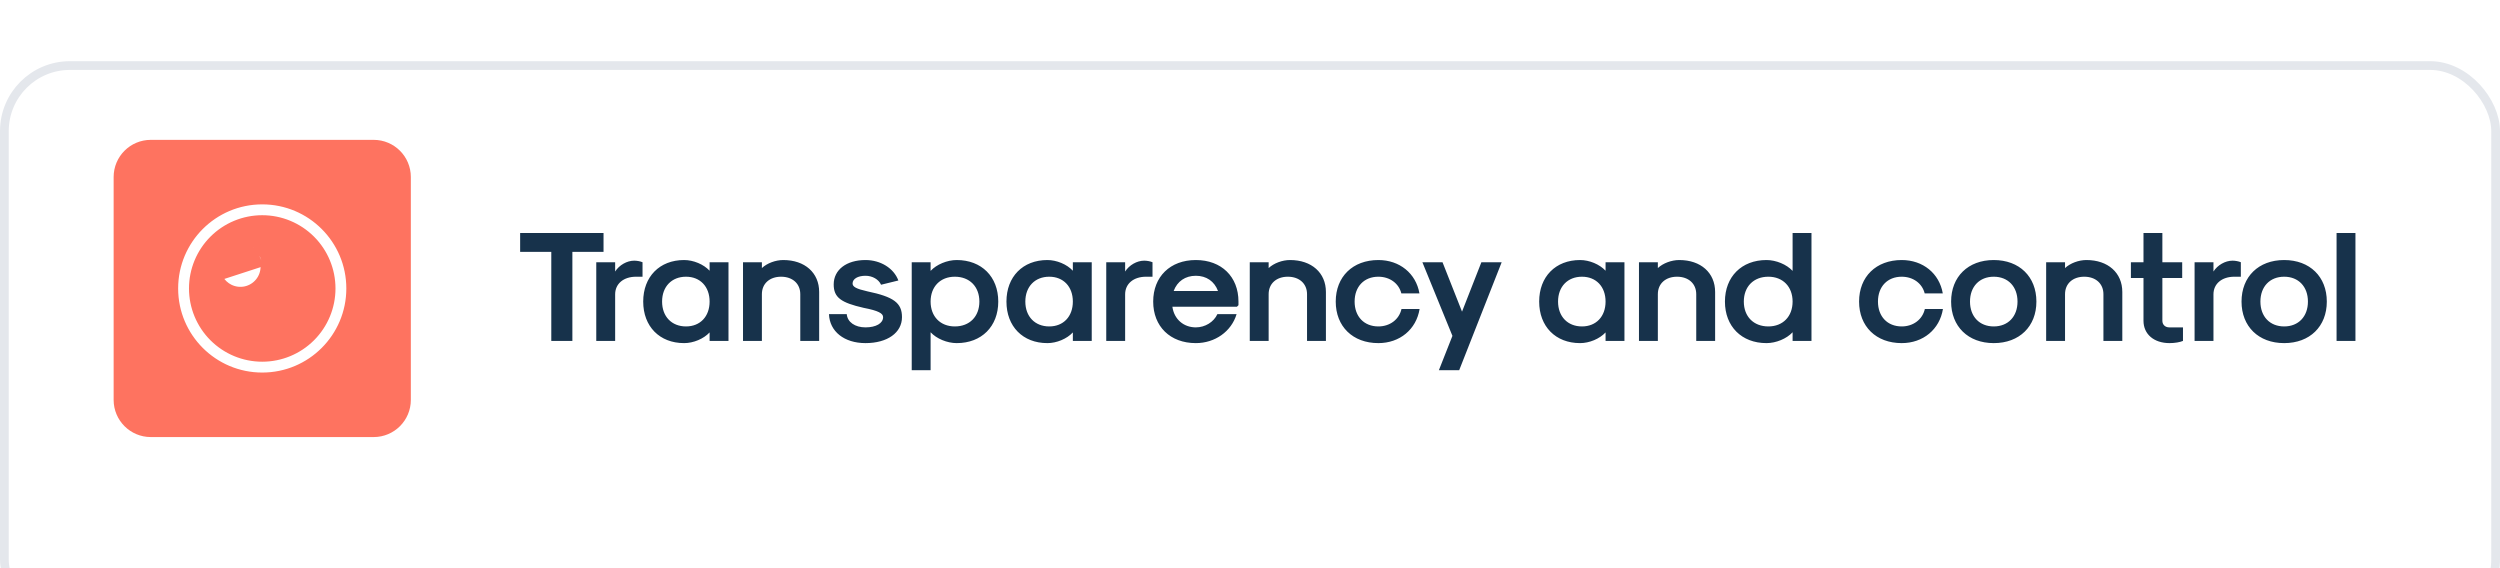 <svg width="286" height="65" viewBox="0 0 286 65" fill="none" xmlns="http://www.w3.org/2000/svg">
<g filter="url(#filter0_d_4682_64368)">
<rect width="286" height="65" rx="8" fill="white"/>
<rect x="0.5" y="0.5" width="285" height="64" rx="7.5" stroke="#E4E7EC"/>
</g>
<path d="M13 20.25C13 17.903 14.903 16 17.25 16H42.75C45.097 16 47 17.903 47 20.25V45.75C47 48.097 45.097 50 42.75 50H17.25C14.903 50 13 48.097 13 45.75V20.25Z" fill="#FE7360"/>
<path d="M29.031 28.287C29.319 28.487 29.567 28.742 29.759 29.04C30.041 29.475 30.19 29.982 30.19 30.5M29.031 28.287L30 30.5M29.031 28.287C29.344 28.224 29.668 28.19 30 28.19L29.031 28.287ZM30.19 30.5L30 30.5M30.19 30.5C30.19 30.5 30.19 30.5 30.19 30.5L30 30.5M30.19 30.5C30.191 31.116 29.981 31.714 29.595 32.194C29.208 32.673 28.668 33.006 28.066 33.135C27.463 33.265 26.835 33.183 26.285 32.905C25.882 32.7 25.54 32.399 25.287 32.032M30 30.5C30.001 31.073 29.806 31.628 29.447 32.074C29.087 32.52 28.586 32.829 28.026 32.95C27.466 33.07 26.882 32.994 26.371 32.735C25.943 32.518 25.588 32.184 25.347 31.773C25.325 31.859 25.304 31.945 25.287 32.032M25.287 32.032C25.115 32.866 25.168 33.734 25.444 34.547C25.769 35.505 26.389 36.337 27.215 36.923C28.041 37.509 29.03 37.819 30.043 37.81C31.055 37.8 32.039 37.472 32.854 36.87C33.669 36.269 34.273 35.426 34.581 34.462C34.888 33.497 34.884 32.46 34.568 31.498C34.251 30.536 33.639 29.698 32.819 29.104C31.999 28.51 31.013 28.19 30 28.19V28C31.053 28 32.078 28.333 32.931 28.95C33.783 29.568 34.419 30.438 34.748 31.438C35.077 32.438 35.081 33.516 34.762 34.519C34.442 35.522 33.814 36.398 32.967 37.023C32.12 37.648 31.097 37.99 30.045 38C28.992 38.01 27.963 37.687 27.105 37.078C26.246 36.469 25.602 35.604 25.264 34.608C24.956 33.701 24.915 32.727 25.144 31.801C25.188 31.88 25.235 31.957 25.287 32.032ZM30 23.19C35.418 23.19 39.81 27.582 39.81 33C39.81 38.418 35.418 42.81 30 42.81C24.582 42.81 20.19 38.418 20.19 33C20.19 27.582 24.582 23.19 30 23.19ZM30 24.81C27.828 24.81 25.745 25.673 24.209 27.209C22.673 28.745 21.81 30.828 21.81 33C21.81 35.172 22.673 37.255 24.209 38.791C25.745 40.327 27.828 41.19 30 41.19C32.172 41.19 34.255 40.327 35.791 38.791C37.327 37.255 38.19 35.172 38.19 33C38.19 30.828 37.327 28.745 35.791 27.209C34.255 25.673 32.172 24.81 30 24.81Z" fill="white" stroke="#FE7360" stroke-width="0.38"/>
<path d="M63.068 39H65.48V28.812H69.044V26.652H59.504V28.812H63.068V39ZM68.213 39H70.373V33.672C70.373 32.466 71.327 31.656 72.767 31.656H73.505V30C73.253 29.892 72.875 29.82 72.551 29.82C71.723 29.82 70.841 30.324 70.373 31.062V30H68.213V39ZM78.263 39.252C79.325 39.252 80.495 38.766 81.179 38.028V39H83.339V30H81.179V30.972C80.495 30.234 79.325 29.748 78.263 29.748C75.455 29.748 73.583 31.656 73.583 34.5C73.583 37.344 75.455 39.252 78.263 39.252ZM78.479 37.344C76.841 37.344 75.743 36.21 75.743 34.5C75.743 32.79 76.841 31.656 78.479 31.656C80.099 31.656 81.179 32.79 81.179 34.5C81.179 36.21 80.099 37.344 78.479 37.344ZM85 39H87.16V33.654C87.16 32.448 88.042 31.656 89.356 31.656C90.67 31.656 91.552 32.448 91.552 33.654V39H93.712V33.402C93.712 31.206 92.074 29.748 89.608 29.748C88.726 29.748 87.754 30.108 87.16 30.666V30H85V39ZM99.011 39.252C101.513 39.252 103.187 38.064 103.187 36.282C103.187 34.644 102.233 33.96 99.227 33.33C97.949 33.042 97.535 32.808 97.535 32.43C97.535 31.908 98.129 31.548 99.011 31.548C99.803 31.548 100.523 31.962 100.793 32.574L102.773 32.088C102.251 30.684 100.739 29.748 99.011 29.748C96.833 29.748 95.375 30.864 95.375 32.538C95.375 34.032 96.203 34.626 98.813 35.22C100.487 35.544 101.027 35.85 101.027 36.282C101.027 36.984 100.217 37.452 99.011 37.452C97.805 37.452 96.941 36.84 96.869 35.94H94.835C94.907 37.92 96.581 39.252 99.011 39.252ZM109.449 29.748C108.351 29.748 107.145 30.252 106.461 30.99V30H104.301V42.348H106.461V38.01C107.145 38.748 108.351 39.252 109.449 39.252C112.293 39.252 114.201 37.344 114.201 34.5C114.201 31.656 112.293 29.748 109.449 29.748ZM109.233 31.656C110.925 31.656 112.041 32.79 112.041 34.5C112.041 36.21 110.925 37.344 109.233 37.344C107.577 37.344 106.461 36.21 106.461 34.5C106.461 32.79 107.577 31.656 109.233 31.656ZM119.818 39.252C120.88 39.252 122.05 38.766 122.734 38.028V39H124.894V30H122.734V30.972C122.05 30.234 120.88 29.748 119.818 29.748C117.01 29.748 115.138 31.656 115.138 34.5C115.138 37.344 117.01 39.252 119.818 39.252ZM120.034 37.344C118.396 37.344 117.298 36.21 117.298 34.5C117.298 32.79 118.396 31.656 120.034 31.656C121.654 31.656 122.734 32.79 122.734 34.5C122.734 36.21 121.654 37.344 120.034 37.344ZM126.555 39H128.715V33.672C128.715 32.466 129.669 31.656 131.109 31.656H131.847V30C131.595 29.892 131.217 29.82 130.893 29.82C130.065 29.82 129.183 30.324 128.715 31.062V30H126.555V39ZM136.803 39.252C138.999 39.252 140.871 37.92 141.465 35.94H139.269C138.855 36.84 137.865 37.452 136.803 37.452C135.399 37.452 134.319 36.516 134.121 35.094H141.501L141.681 34.914V34.5C141.681 31.656 139.737 29.748 136.803 29.748C133.869 29.748 131.925 31.656 131.925 34.5C131.925 37.344 133.869 39.252 136.803 39.252ZM134.265 33.294C134.679 32.178 135.597 31.548 136.803 31.548C138.009 31.548 138.927 32.178 139.341 33.294H134.265ZM142.973 39H145.133V33.654C145.133 32.448 146.015 31.656 147.329 31.656C148.643 31.656 149.525 32.448 149.525 33.654V39H151.685V33.402C151.685 31.206 150.047 29.748 147.581 29.748C146.699 29.748 145.727 30.108 145.133 30.666V30H142.973V39ZM157.686 39.252C160.134 39.252 162.024 37.686 162.402 35.346H160.332C160.062 36.552 159 37.344 157.686 37.344C156.048 37.344 154.968 36.21 154.968 34.5C154.968 32.79 156.048 31.656 157.686 31.656C158.982 31.656 160.026 32.412 160.314 33.564H162.384C161.988 31.278 160.116 29.748 157.686 29.748C154.752 29.748 152.808 31.656 152.808 34.5C152.808 37.344 154.752 39.252 157.686 39.252ZM164.61 42.348H166.932L171.792 30H169.47L167.256 35.652L165.024 30H162.72L166.158 38.424L164.61 42.348ZM180.761 39.252C181.823 39.252 182.993 38.766 183.677 38.028V39H185.837V30H183.677V30.972C182.993 30.234 181.823 29.748 180.761 29.748C177.953 29.748 176.081 31.656 176.081 34.5C176.081 37.344 177.953 39.252 180.761 39.252ZM180.977 37.344C179.339 37.344 178.241 36.21 178.241 34.5C178.241 32.79 179.339 31.656 180.977 31.656C182.597 31.656 183.677 32.79 183.677 34.5C183.677 36.21 182.597 37.344 180.977 37.344ZM187.498 39H189.658V33.654C189.658 32.448 190.54 31.656 191.854 31.656C193.168 31.656 194.05 32.448 194.05 33.654V39H196.21V33.402C196.21 31.206 194.572 29.748 192.106 29.748C191.224 29.748 190.252 30.108 189.658 30.666V30H187.498V39ZM202.085 39.252C203.183 39.252 204.389 38.748 205.073 38.01V39H207.233V26.652H205.073V30.99C204.389 30.252 203.183 29.748 202.085 29.748C199.241 29.748 197.333 31.656 197.333 34.5C197.333 37.344 199.241 39.252 202.085 39.252ZM202.301 37.344C200.609 37.344 199.493 36.21 199.493 34.5C199.493 32.79 200.609 31.656 202.301 31.656C203.957 31.656 205.073 32.79 205.073 34.5C205.073 36.21 203.957 37.344 202.301 37.344ZM217.557 39.252C220.005 39.252 221.895 37.686 222.273 35.346H220.203C219.933 36.552 218.871 37.344 217.557 37.344C215.919 37.344 214.839 36.21 214.839 34.5C214.839 32.79 215.919 31.656 217.557 31.656C218.853 31.656 219.897 32.412 220.185 33.564H222.255C221.859 31.278 219.987 29.748 217.557 29.748C214.623 29.748 212.679 31.656 212.679 34.5C212.679 37.344 214.623 39.252 217.557 39.252ZM228.086 39.252C231.02 39.252 232.964 37.344 232.964 34.5C232.964 31.656 231.02 29.748 228.086 29.748C225.152 29.748 223.208 31.656 223.208 34.5C223.208 37.344 225.152 39.252 228.086 39.252ZM228.086 37.344C226.448 37.344 225.368 36.21 225.368 34.5C225.368 32.79 226.448 31.656 228.086 31.656C229.724 31.656 230.804 32.79 230.804 34.5C230.804 36.21 229.724 37.344 228.086 37.344ZM234.08 39H236.24V33.654C236.24 32.448 237.122 31.656 238.436 31.656C239.75 31.656 240.632 32.448 240.632 33.654V39H242.792V33.402C242.792 31.206 241.154 29.748 238.688 29.748C237.806 29.748 236.834 30.108 236.24 30.666V30H234.08V39ZM248.203 39.252C248.797 39.252 249.409 39.144 249.733 39V37.452H248.167C247.699 37.452 247.375 37.146 247.375 36.696V31.8H249.643V30H247.375V26.652H245.215V30H243.775V31.8H245.215V36.696C245.215 38.226 246.403 39.252 248.203 39.252ZM251.06 39H253.22V33.672C253.22 32.466 254.174 31.656 255.614 31.656H256.352V30C256.1 29.892 255.722 29.82 255.398 29.82C254.57 29.82 253.688 30.324 253.22 31.062V30H251.06V39ZM261.309 39.252C264.243 39.252 266.187 37.344 266.187 34.5C266.187 31.656 264.243 29.748 261.309 29.748C258.375 29.748 256.431 31.656 256.431 34.5C256.431 37.344 258.375 39.252 261.309 39.252ZM261.309 37.344C259.671 37.344 258.591 36.21 258.591 34.5C258.591 32.79 259.671 31.656 261.309 31.656C262.947 31.656 264.027 32.79 264.027 34.5C264.027 36.21 262.947 37.344 261.309 37.344ZM267.303 39H269.463V26.652H267.303V39Z" fill="#17324B"/>
<defs>
<filter id="filter0_d_4682_64368" x="-24" y="-17" width="334" height="113" filterUnits="userSpaceOnUse" color-interpolation-filters="sRGB">
<feFlood flood-opacity="0" result="BackgroundImageFix"/>
<feColorMatrix in="SourceAlpha" type="matrix" values="0 0 0 0 0 0 0 0 0 0 0 0 0 0 0 0 0 0 127 0" result="hardAlpha"/>
<feOffset dy="7"/>
<feGaussianBlur stdDeviation="12"/>
<feColorMatrix type="matrix" values="0 0 0 0 0.525 0 0 0 0 0.525 0 0 0 0 0.525 0 0 0 0.07 0"/>
<feBlend mode="normal" in2="BackgroundImageFix" result="effect1_dropShadow_4682_64368"/>
<feBlend mode="normal" in="SourceGraphic" in2="effect1_dropShadow_4682_64368" result="shape"/>
</filter>
</defs>
</svg>
